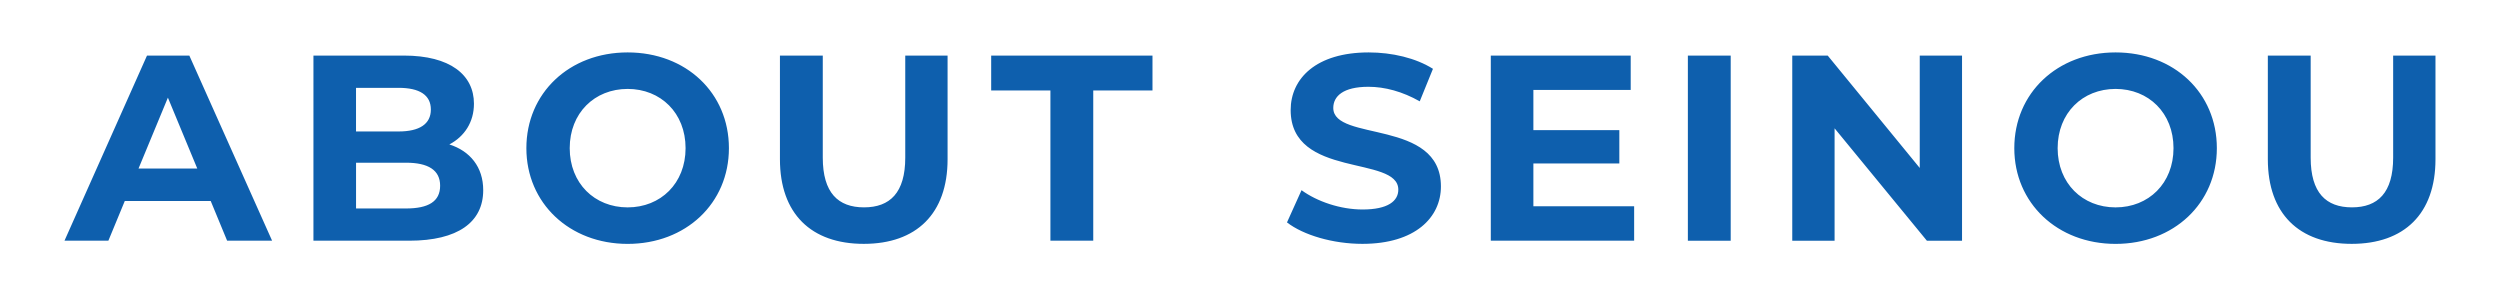 <?xml version="1.0" encoding="UTF-8"?>
<svg id="_レイヤー_1" data-name="レイヤー 1" xmlns="http://www.w3.org/2000/svg" viewBox="0 0 785 90" width="785" heght="90">
  <defs>
    <style>
      .cls-1 {
        fill: #0e5fad;
        stroke-width: 0px;
      }
    </style>
  </defs>
  <path class="cls-1" d="M66.17,63.12h-26.99l-5.15,12.46h-13.78l25.91-58.13h13.29l25.99,58.13h-14.12l-5.15-12.46ZM61.94,52.91l-9.22-22.25-9.22,22.25h18.43ZM151.73,59.72c0,10.05-7.97,15.86-23.25,15.86h-30.06V17.45h28.4c14.53,0,22,6.06,22,15.11,0,5.81-2.99,10.3-7.72,12.79,6.48,2.08,10.63,7.06,10.63,14.37ZM111.79,27.58v13.7h13.37c6.56,0,10.13-2.33,10.13-6.89s-3.57-6.81-10.13-6.81h-13.37ZM138.2,58.31c0-4.9-3.74-7.22-10.71-7.22h-15.69v14.37h15.69c6.98,0,10.71-2.16,10.71-7.14ZM165.28,46.52c0-17.27,13.45-30.06,31.8-30.06s31.8,12.71,31.8,30.06-13.54,30.06-31.8,30.06-31.8-12.79-31.8-30.06ZM215.27,46.52c0-11.04-7.81-18.6-18.19-18.6s-18.19,7.56-18.19,18.6,7.81,18.6,18.19,18.6,18.19-7.56,18.19-18.6ZM244.9,50V17.45h13.45v32.05c0,11.04,4.82,15.61,12.95,15.61s12.95-4.57,12.95-15.61V17.45h13.29v32.55c0,17.11-9.8,26.57-26.32,26.57s-26.32-9.47-26.32-26.57ZM329.83,28.41h-18.6v-10.96h50.65v10.96h-18.6v47.17h-13.45V28.41ZM404.11,69.85l4.57-10.13c4.9,3.57,12.21,6.06,19.18,6.06,7.97,0,11.21-2.66,11.21-6.23,0-10.88-33.8-3.4-33.8-24.99,0-9.88,7.97-18.1,24.5-18.1,7.31,0,14.78,1.74,20.18,5.15l-4.15,10.21c-5.4-3.07-10.96-4.57-16.11-4.57-7.97,0-11.04,2.99-11.04,6.64,0,10.71,33.8,3.32,33.8,24.66,0,9.71-8.05,18.02-24.66,18.02-9.22,0-18.52-2.74-23.67-6.73ZM513.12,64.79v10.79h-45.01V17.45h43.93v10.79h-30.56v12.62h26.99v10.46h-26.99v13.45h31.64ZM529.99,17.45h13.45v58.13h-13.45V17.45ZM616.08,17.45v58.13h-11.04l-28.98-35.29v35.29h-13.29V17.45h11.13l28.9,35.29V17.45h13.29ZM632.49,46.52c0-17.27,13.45-30.06,31.8-30.06s31.8,12.71,31.8,30.06-13.54,30.06-31.8,30.06-31.8-12.79-31.8-30.06ZM682.48,46.52c0-11.04-7.81-18.6-18.19-18.6s-18.19,7.56-18.19,18.6,7.81,18.6,18.19,18.6,18.19-7.56,18.19-18.6ZM712.1,50V17.45h13.45v32.05c0,11.04,4.82,15.61,12.95,15.61s12.95-4.57,12.95-15.61V17.45h13.29v32.55c0,17.11-9.8,26.57-26.32,26.57s-26.32-9.47-26.32-26.57Z"/>
</svg>